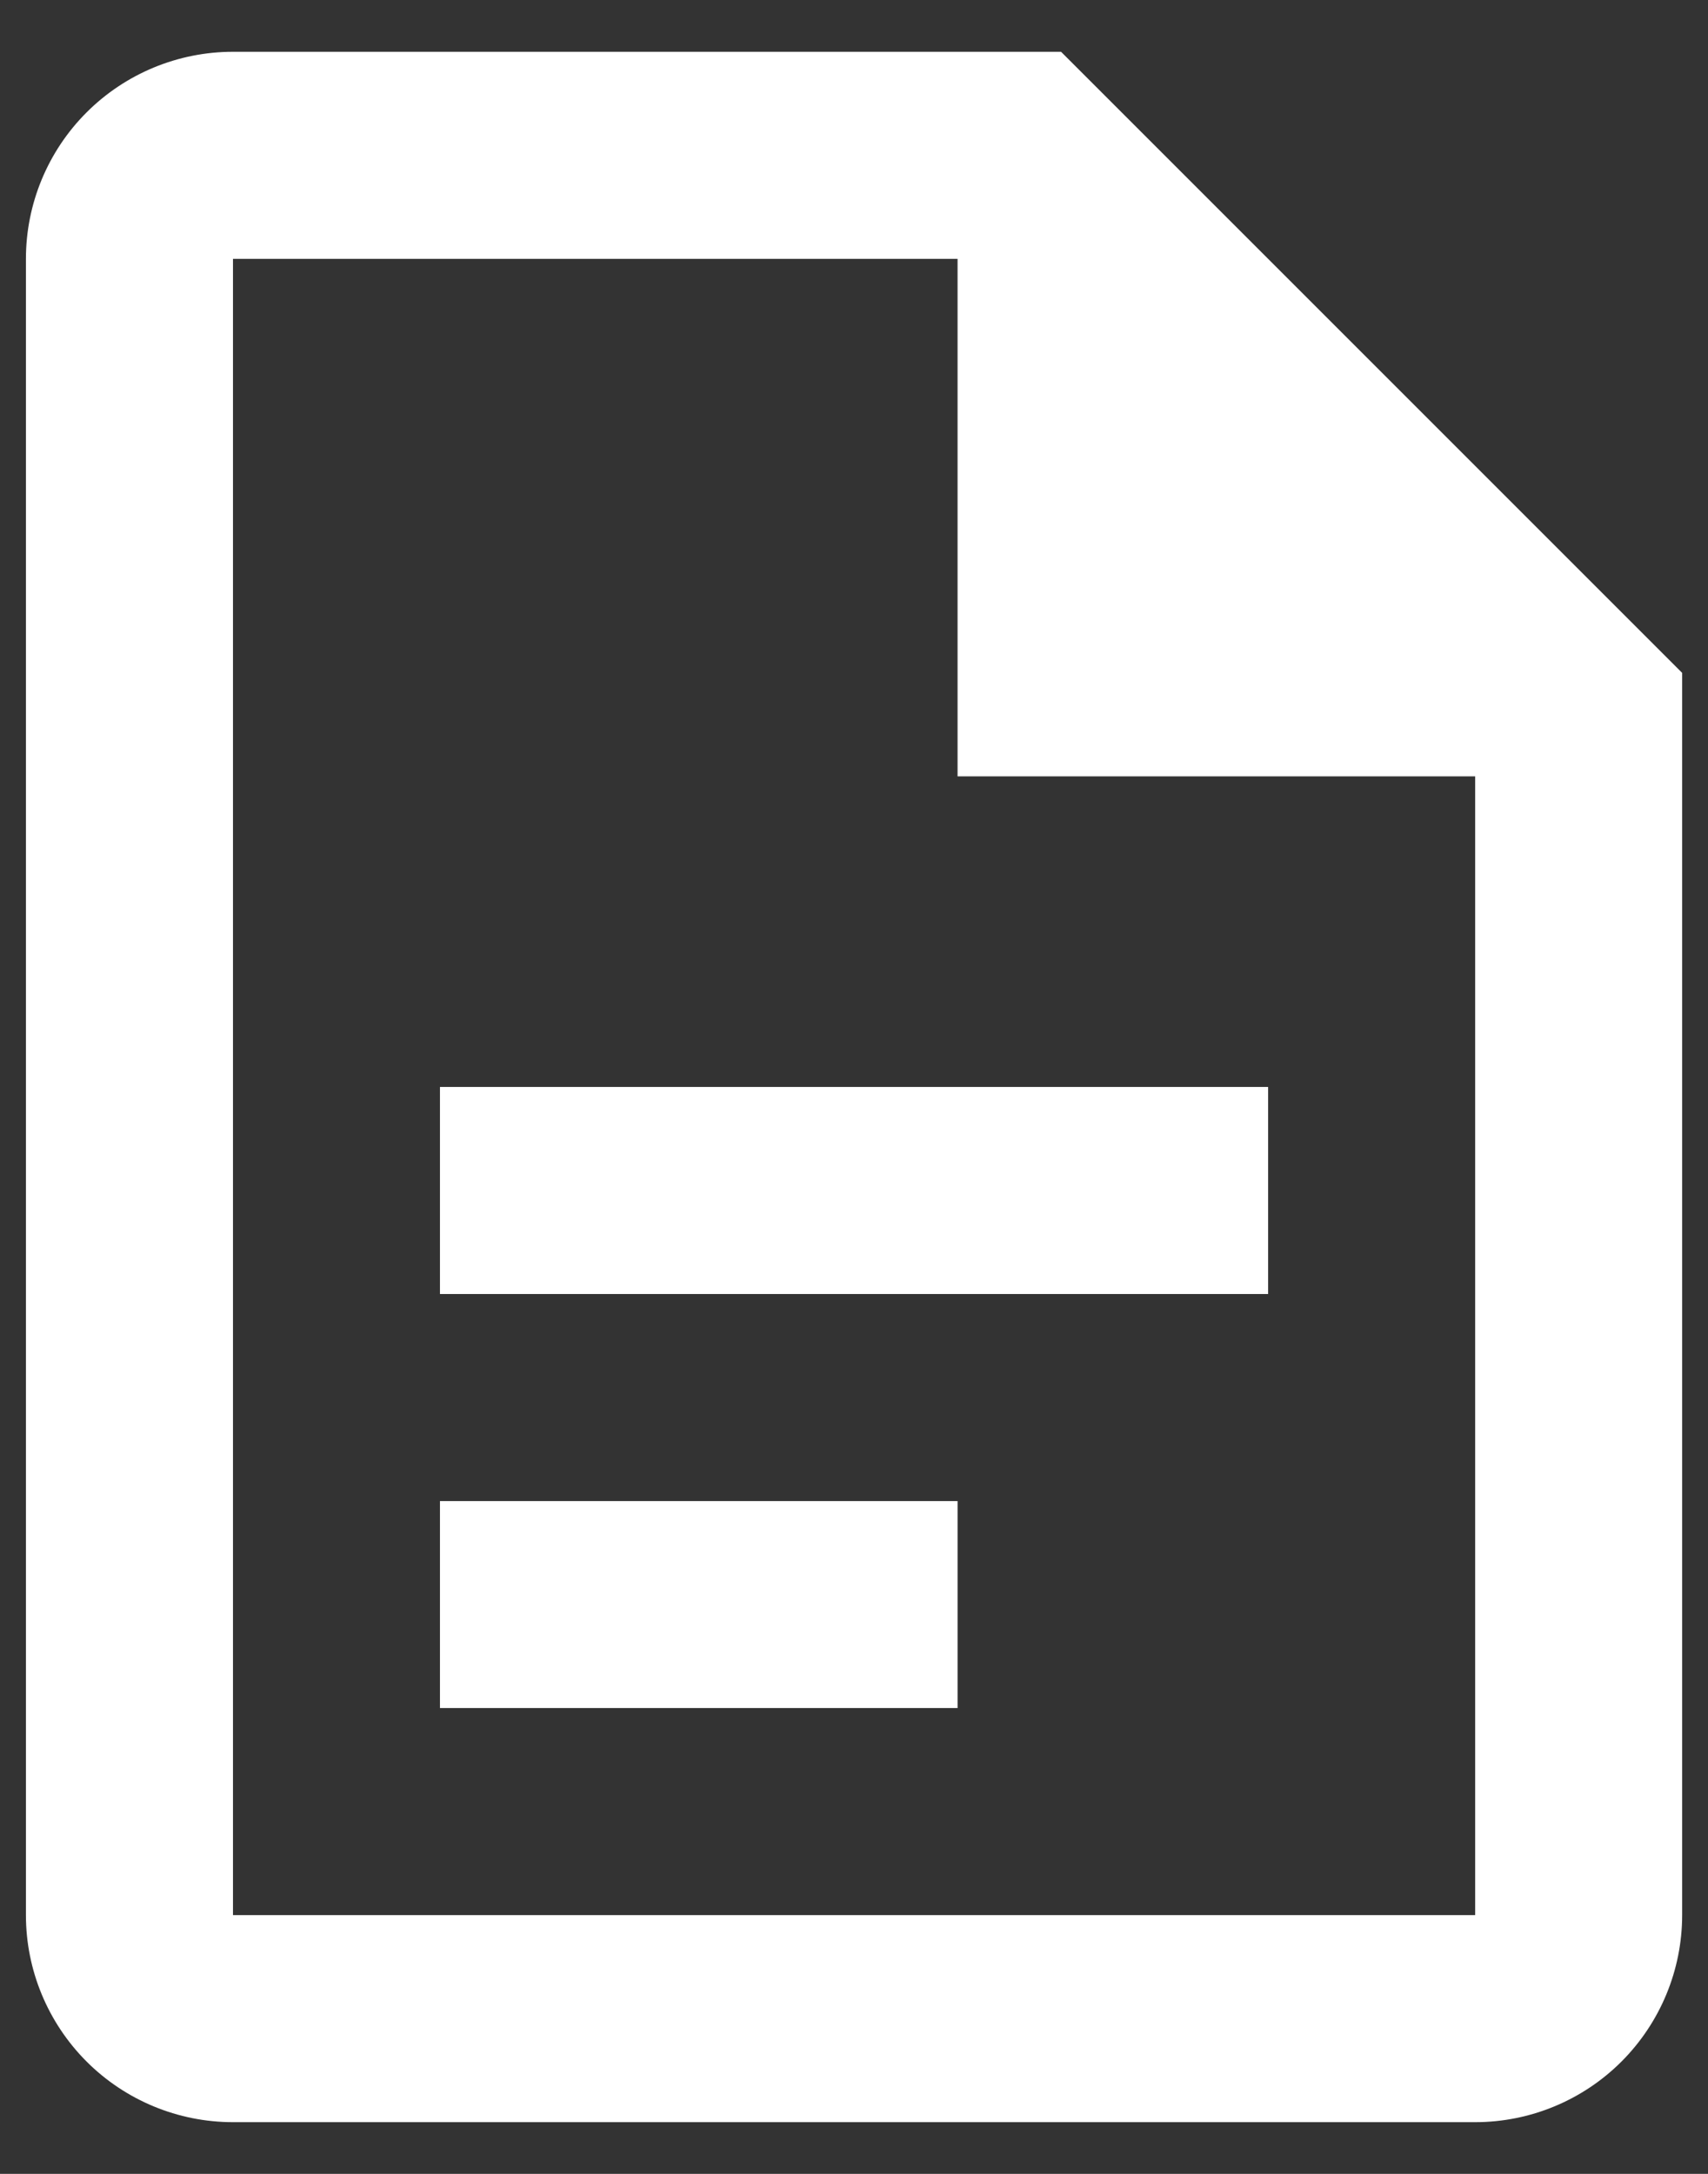 <svg width="22" height="28" viewBox="0 0 22 28" fill="none" xmlns="http://www.w3.org/2000/svg">
<rect x="0" y="0" width="22" height="28" fill="#333333" stroke="none"/>
<path d="M3.001 0.667C2.293 0.667 1.615 0.948 1.115 1.448C0.615 1.948 0.334 2.626 0.334 3.334V24.667C0.334 25.374 0.615 26.052 1.115 26.553C1.615 27.053 2.293 27.334 3.001 27.334H19.001C19.708 27.334 20.386 27.053 20.886 26.553C21.386 26.052 21.667 25.374 21.667 24.667V8.667L13.667 0.667H3.001ZM3.001 3.334H12.334V10H19.001V24.667H3.001V3.334ZM5.667 14V16.667H16.334V14H5.667ZM5.667 19.334V22H12.334V19.334H5.667Z" fill="white"/>
</svg>
